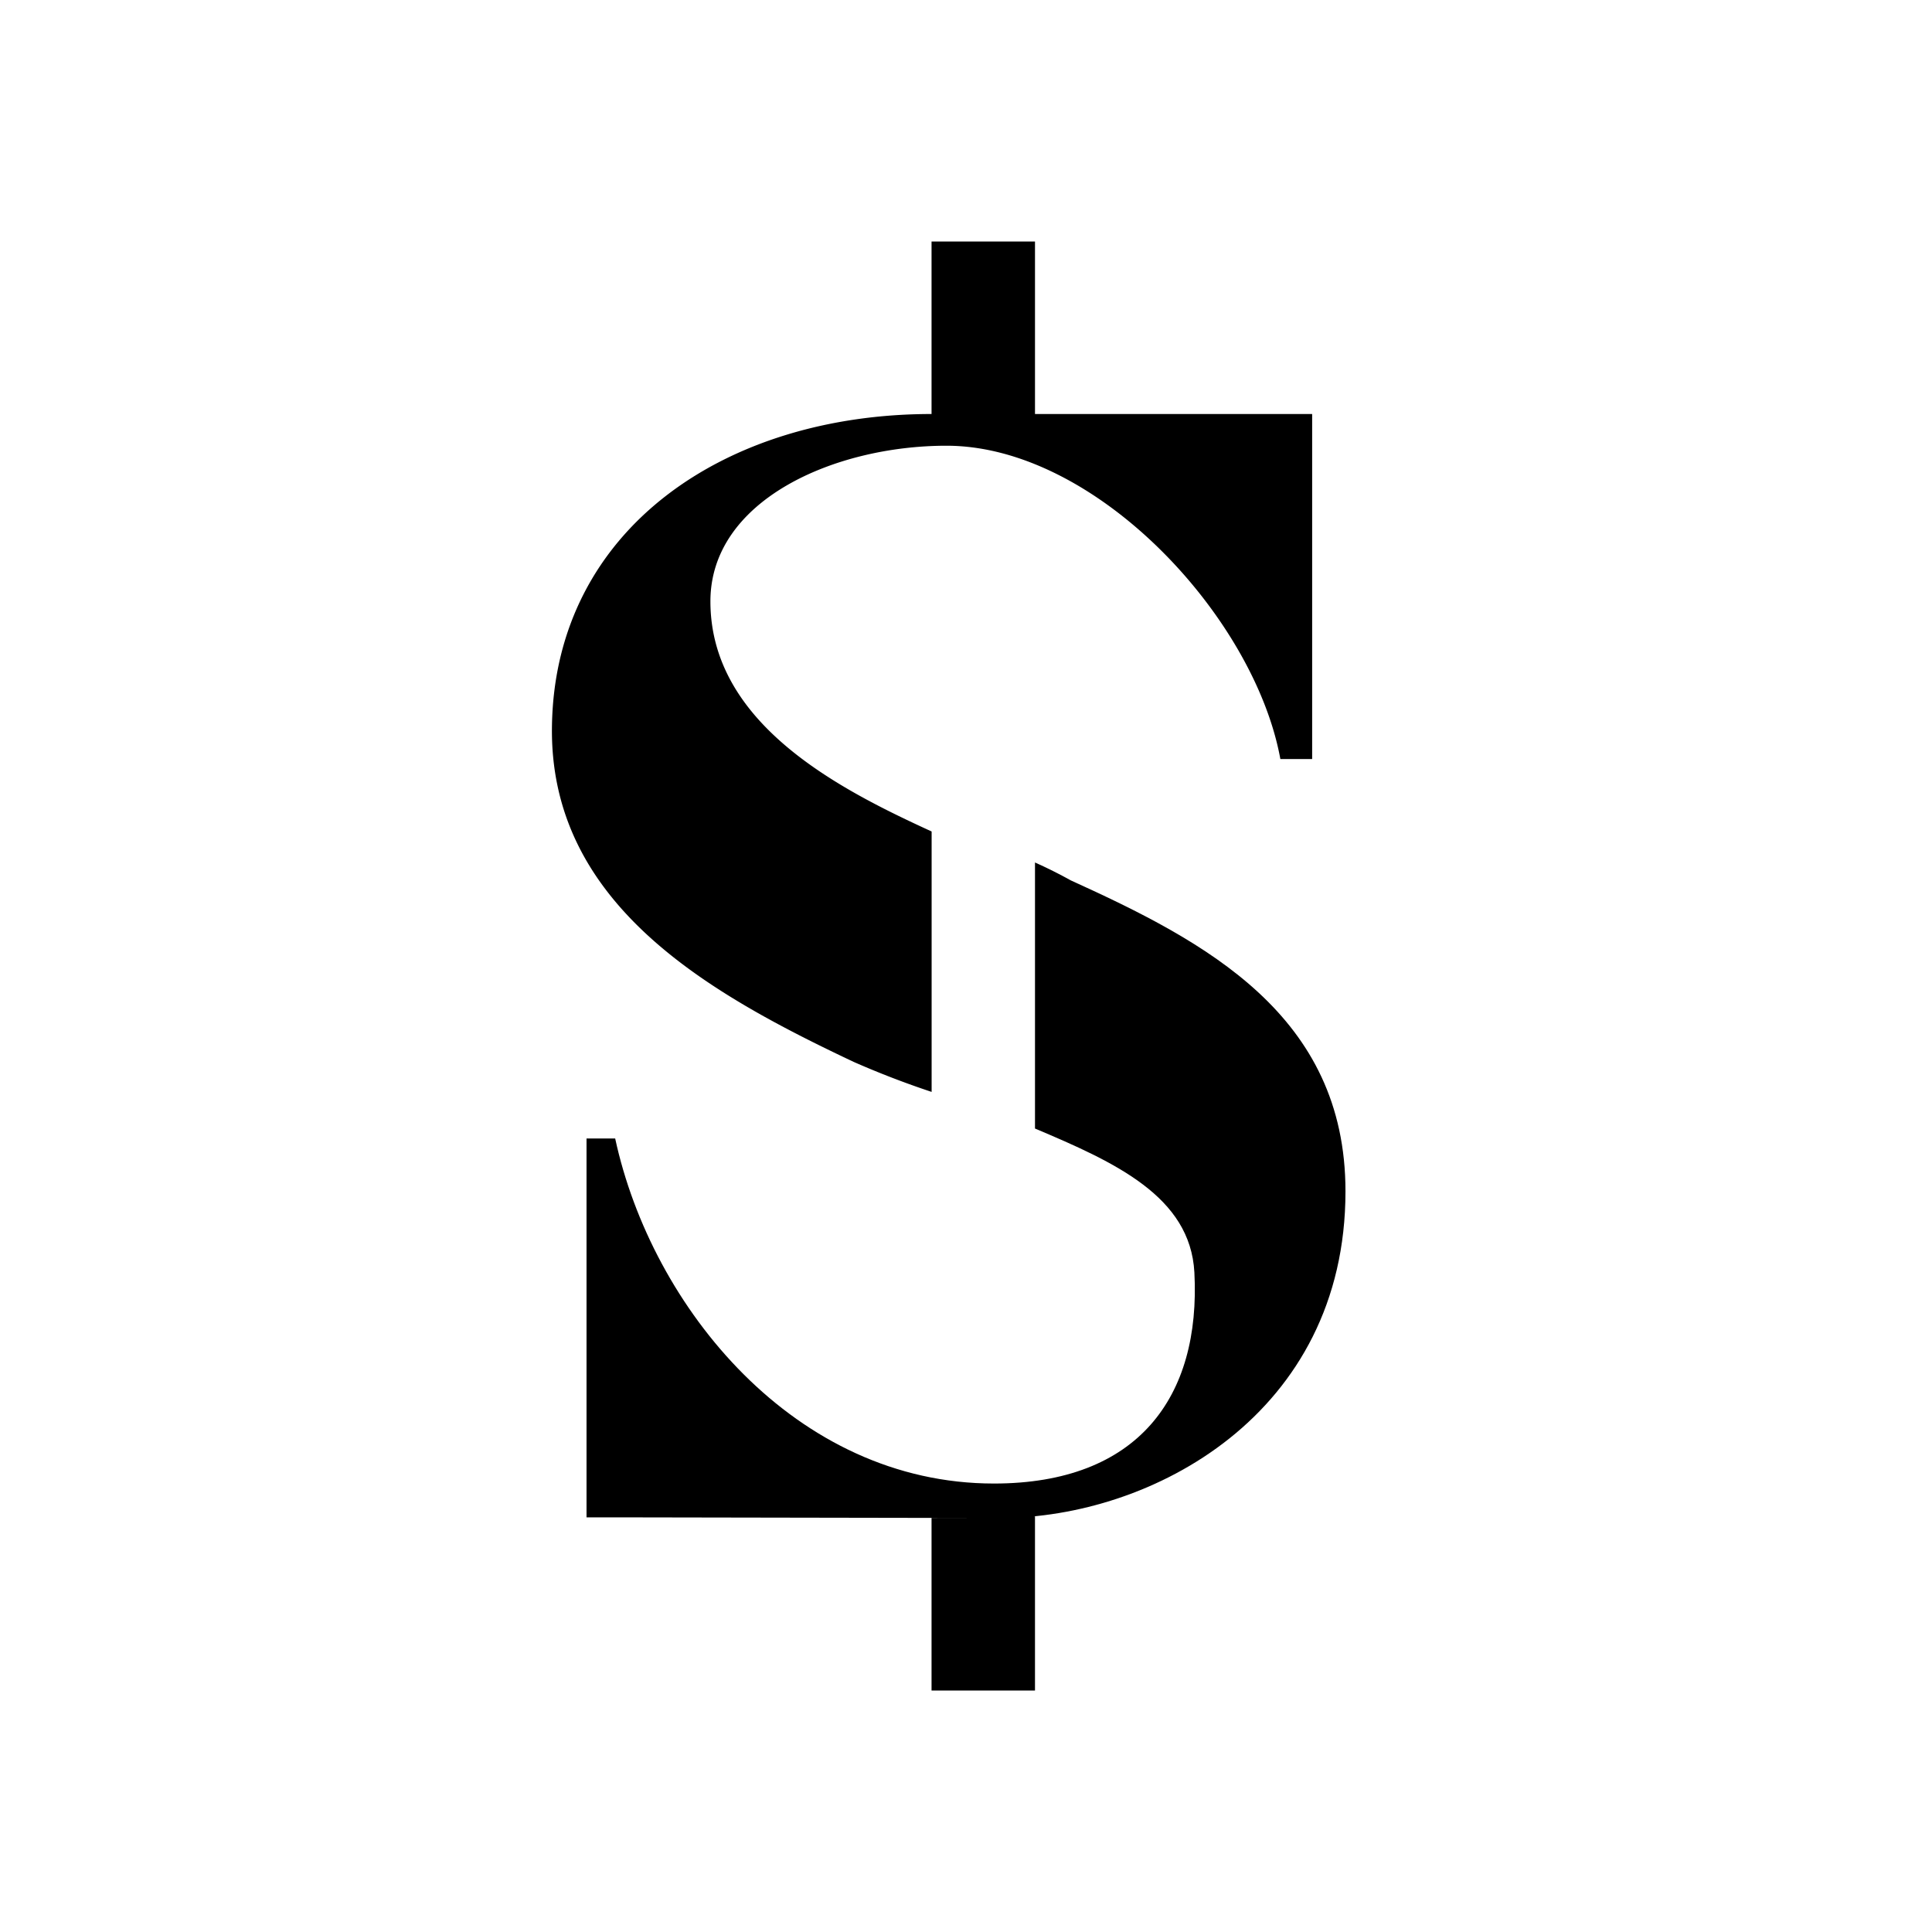 <?xml version="1.0" encoding="utf-8"?>
<!-- Generator: www.svgicons.com -->
<svg xmlns="http://www.w3.org/2000/svg" width="800" height="800" viewBox="0 0 24 24">
<path fill="currentColor" d="M11.572 3h1.285v2.143H16.3v4.286h-.395c-.321-1.762-2.288-3.892-4.148-3.892c-1.393 0-2.932.677-2.932 1.933c0 1.53 1.625 2.344 2.748 2.859v3.235a11 11 0 0 1-.969-.373C8.79 12.334 6.81 11.22 6.857 9C6.904 6.579 9 5.143 11.572 5.143z"/><path fill="currentColor" d="M11.572 18.857h.634l-4.564-.008h-.356v-4.706h.356c.454 2.1 2.237 4.286 4.705 4.286c1.787 0 2.572-1.072 2.49-2.623c-.051-.943-.985-1.367-1.98-1.787v-3.305q.228.102.446.223c1.671.759 3.411 1.672 3.411 3.862c0 2.772-2.412 4.058-4.285 4.058l.428-.021V21h-1.285z"/>
</svg>